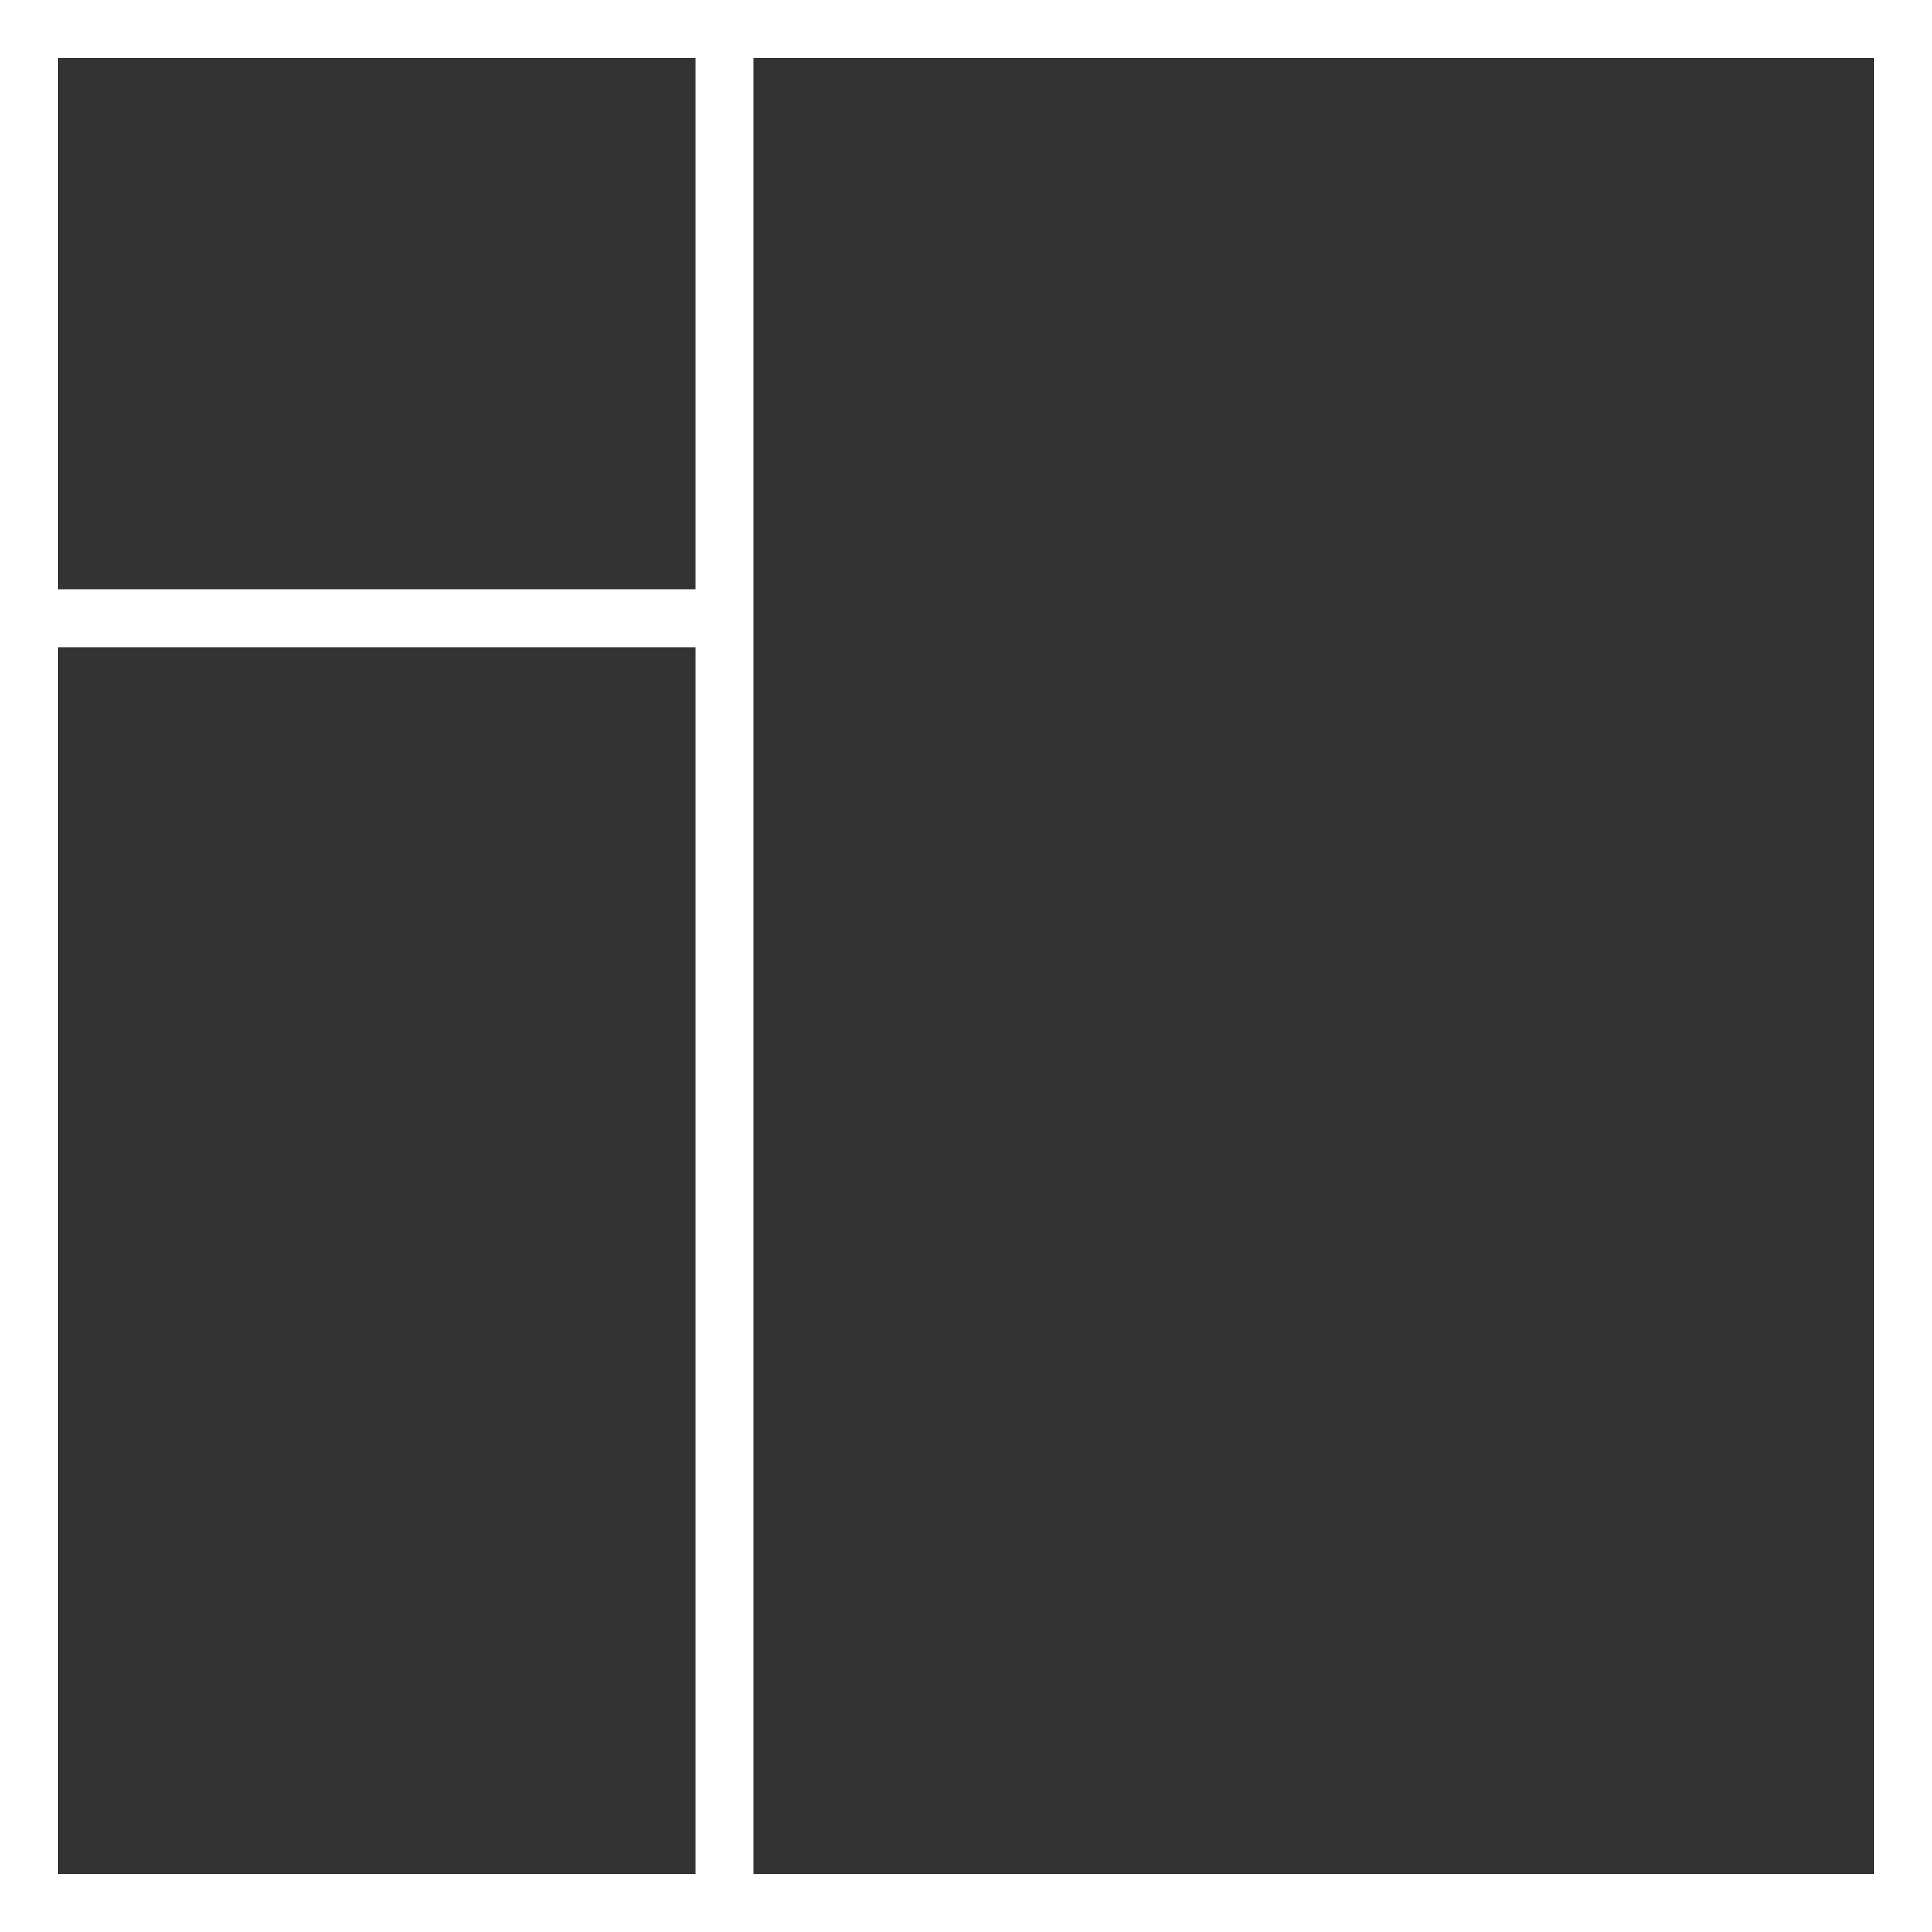 <svg width="25" height="25" viewBox="0 0 25 25" fill="none" xmlns="http://www.w3.org/2000/svg">
<rect x="0" y="0" width="25" height="25" fill="#333333" stroke="none"/>
<rect x="24.625" y="0.375" width="24.25" height="24.25" transform="rotate(90 24.625 0.375)" stroke="white" stroke-width="0.75"/>
<rect x="24.625" y="0.375" width="24.25" height="15.25" transform="rotate(90 24.625 0.375)" stroke="white" stroke-width="0.75"/>
<path d="M0.5 8H5H9.5" stroke="white" stroke-width="0.75"/>
</svg>
